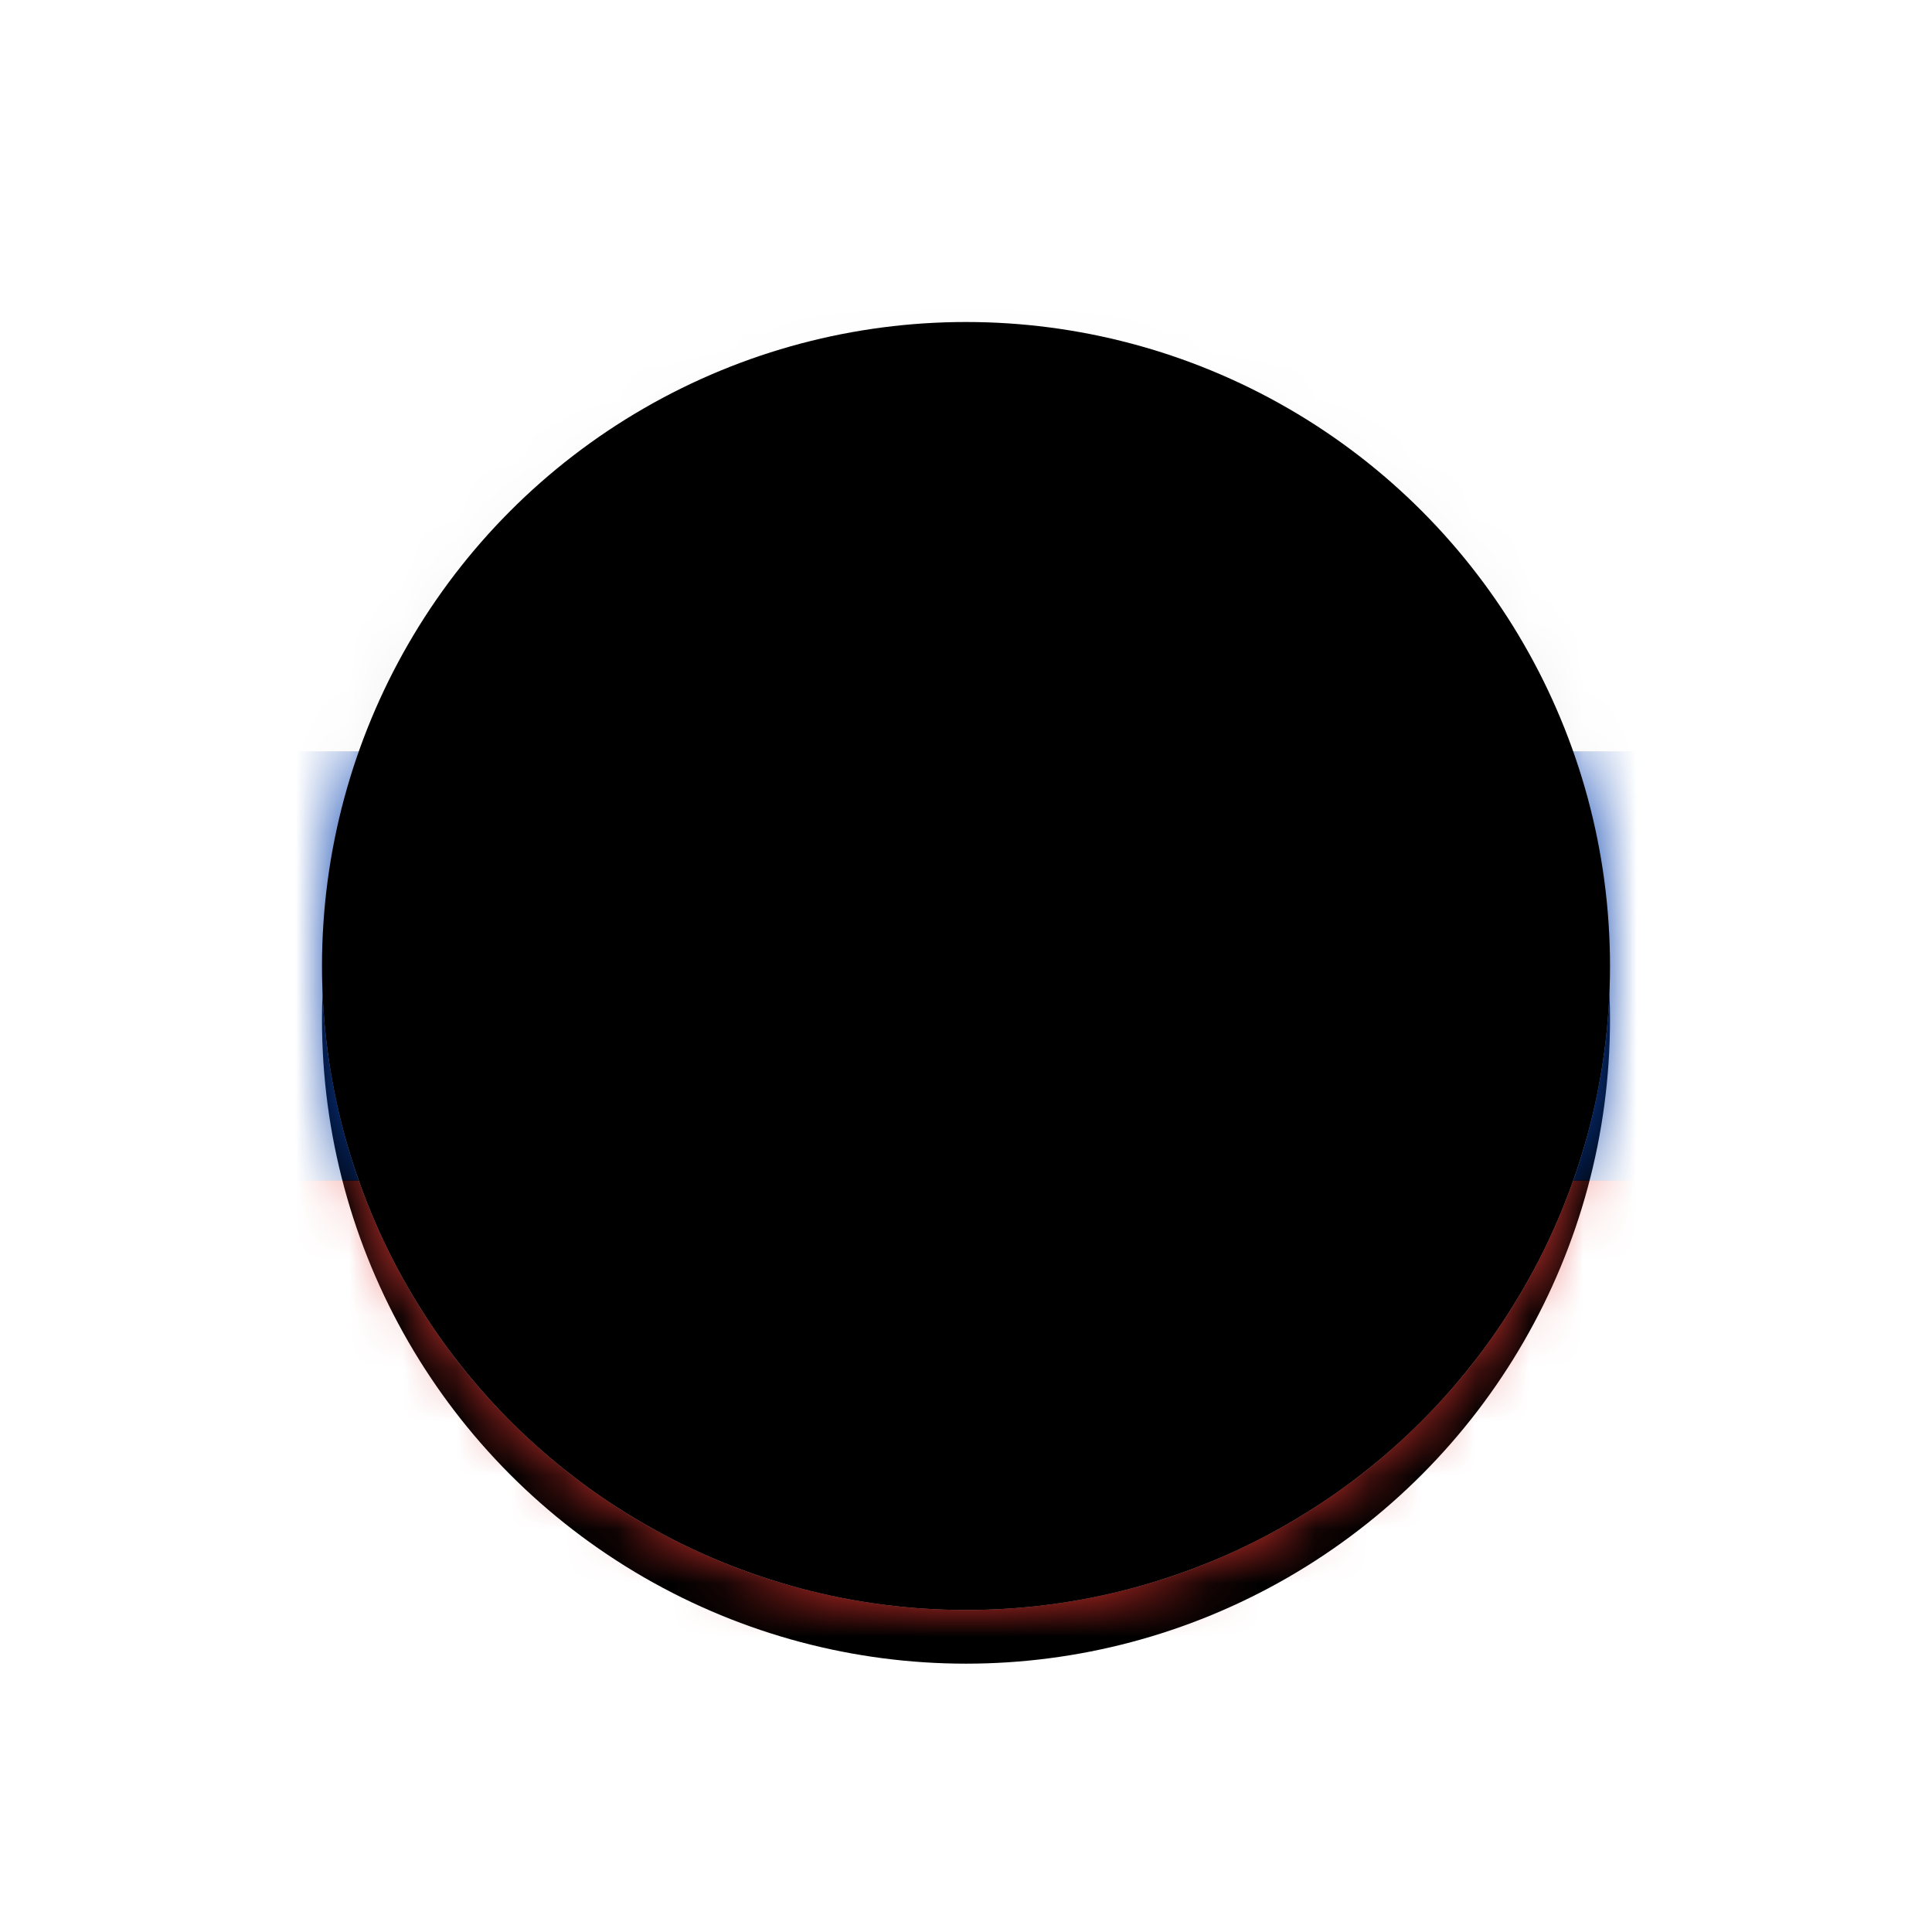<svg width="36" height="36" xmlns="http://www.w3.org/2000/svg" xmlns:xlink="http://www.w3.org/1999/xlink"><defs><filter x="-8.3%" y="-4.2%" width="116.7%" height="116.7%" filterUnits="objectBoundingBox" id="b"><feOffset dy="1" in="SourceAlpha" result="shadowOffsetOuter1"/><feGaussianBlur stdDeviation=".5" in="shadowOffsetOuter1" result="shadowBlurOuter1"/><feColorMatrix values="0 0 0 0 0 0 0 0 0 0 0 0 0 0 0 0 0 0 0.102 0" in="shadowBlurOuter1"/></filter><filter x="-2%" y="-8%" width="104%" height="116.1%" filterUnits="objectBoundingBox" id="e"><feMorphology radius=".25" operator="dilate" in="SourceAlpha" result="shadowSpreadOuter1"/><feOffset in="shadowSpreadOuter1" result="shadowOffsetOuter1"/><feColorMatrix values="0 0 0 0 0 0 0 0 0 0 0 0 0 0 0 0 0 0 0.06 0" in="shadowOffsetOuter1"/></filter><filter x="-2%" y="-8%" width="104%" height="116.1%" filterUnits="objectBoundingBox" id="h"><feMorphology radius=".25" operator="dilate" in="SourceAlpha" result="shadowSpreadOuter1"/><feOffset in="shadowSpreadOuter1" result="shadowOffsetOuter1"/><feColorMatrix values="0 0 0 0 0 0 0 0 0 0 0 0 0 0 0 0 0 0 0.06 0" in="shadowOffsetOuter1"/></filter><filter x="-2%" y="-8%" width="104%" height="116.1%" filterUnits="objectBoundingBox" id="k"><feMorphology radius=".25" operator="dilate" in="SourceAlpha" result="shadowSpreadOuter1"/><feOffset in="shadowSpreadOuter1" result="shadowOffsetOuter1"/><feColorMatrix values="0 0 0 0 0 0 0 0 0 0 0 0 0 0 0 0 0 0 0.06 0" in="shadowOffsetOuter1"/></filter><filter x="-2.1%" y="-2.1%" width="104.2%" height="104.2%" filterUnits="objectBoundingBox" id="o"><feOffset dy="-1" in="SourceAlpha" result="shadowOffsetInner1"/><feComposite in="shadowOffsetInner1" in2="SourceAlpha" operator="arithmetic" k2="-1" k3="1" result="shadowInnerInner1"/><feColorMatrix values="0 0 0 0 0 0 0 0 0 0 0 0 0 0 0 0 0 0 0.04 0" in="shadowInnerInner1" result="shadowMatrixInner1"/><feOffset dy="1" in="SourceAlpha" result="shadowOffsetInner2"/><feComposite in="shadowOffsetInner2" in2="SourceAlpha" operator="arithmetic" k2="-1" k3="1" result="shadowInnerInner2"/><feColorMatrix values="0 0 0 0 1 0 0 0 0 1 0 0 0 0 1 0 0 0 0.12 0" in="shadowInnerInner2" result="shadowMatrixInner2"/><feMerge><feMergeNode in="shadowMatrixInner1"/><feMergeNode in="shadowMatrixInner2"/></feMerge></filter><linearGradient x1="50%" y1="0%" x2="50%" y2="100%" id="c"><stop stop-color="#FFF" offset="0%"/><stop stop-color="#F0F0F0" offset="100%"/></linearGradient><linearGradient x1="50%" y1="0%" x2="50%" y2="100%" id="g"><stop stop-color="#0C47B7" offset="0%"/><stop stop-color="#073DA4" offset="100%"/></linearGradient><linearGradient x1="50%" y1="0%" x2="50%" y2="100%" id="j"><stop stop-color="#E53B35" offset="0%"/><stop stop-color="#D32E28" offset="100%"/></linearGradient><linearGradient x1="50%" y1="0%" x2="50%" y2="100%" id="m"><stop stop-color="#FFF" offset="0%"/><stop stop-color="#F0F0F0" offset="100%"/></linearGradient><path id="f" d="M0 8h37.333v9.333H0z"/><path id="i" d="M0 17.333h37.333v9.333H0z"/><path id="l" d="M0 0h37.333v9.333H0z"/><circle id="a" cx="12" cy="12" r="12"/><circle id="n" cx="12" cy="12" r="12"/></defs><g fill="none" fill-rule="evenodd"><g transform="translate(6 6)"><mask id="d" fill="#fff"><use xlink:href="#a"/></mask><use fill="#000" filter="url(#b)" xlink:href="#a"/><use fill="url(#c)" xlink:href="#a"/><g mask="url(#d)"><g transform="translate(-2.667 -1.333)"><use fill="#000" filter="url(#e)" xlink:href="#f"/><use fill="url(#g)" xlink:href="#f"/></g><g transform="translate(-2.667 -1.333)"><use fill="#000" filter="url(#h)" xlink:href="#i"/><use fill="url(#j)" xlink:href="#i"/></g><g transform="translate(-2.667 -1.333)"><use fill="#000" filter="url(#k)" xlink:href="#l"/><use fill="url(#m)" xlink:href="#l"/></g></g><g fill="#000"><use filter="url(#o)" xlink:href="#n"/></g></g><circle stroke="#FFF" stroke-width="2" cx="18" cy="18" r="17"/></g></svg>